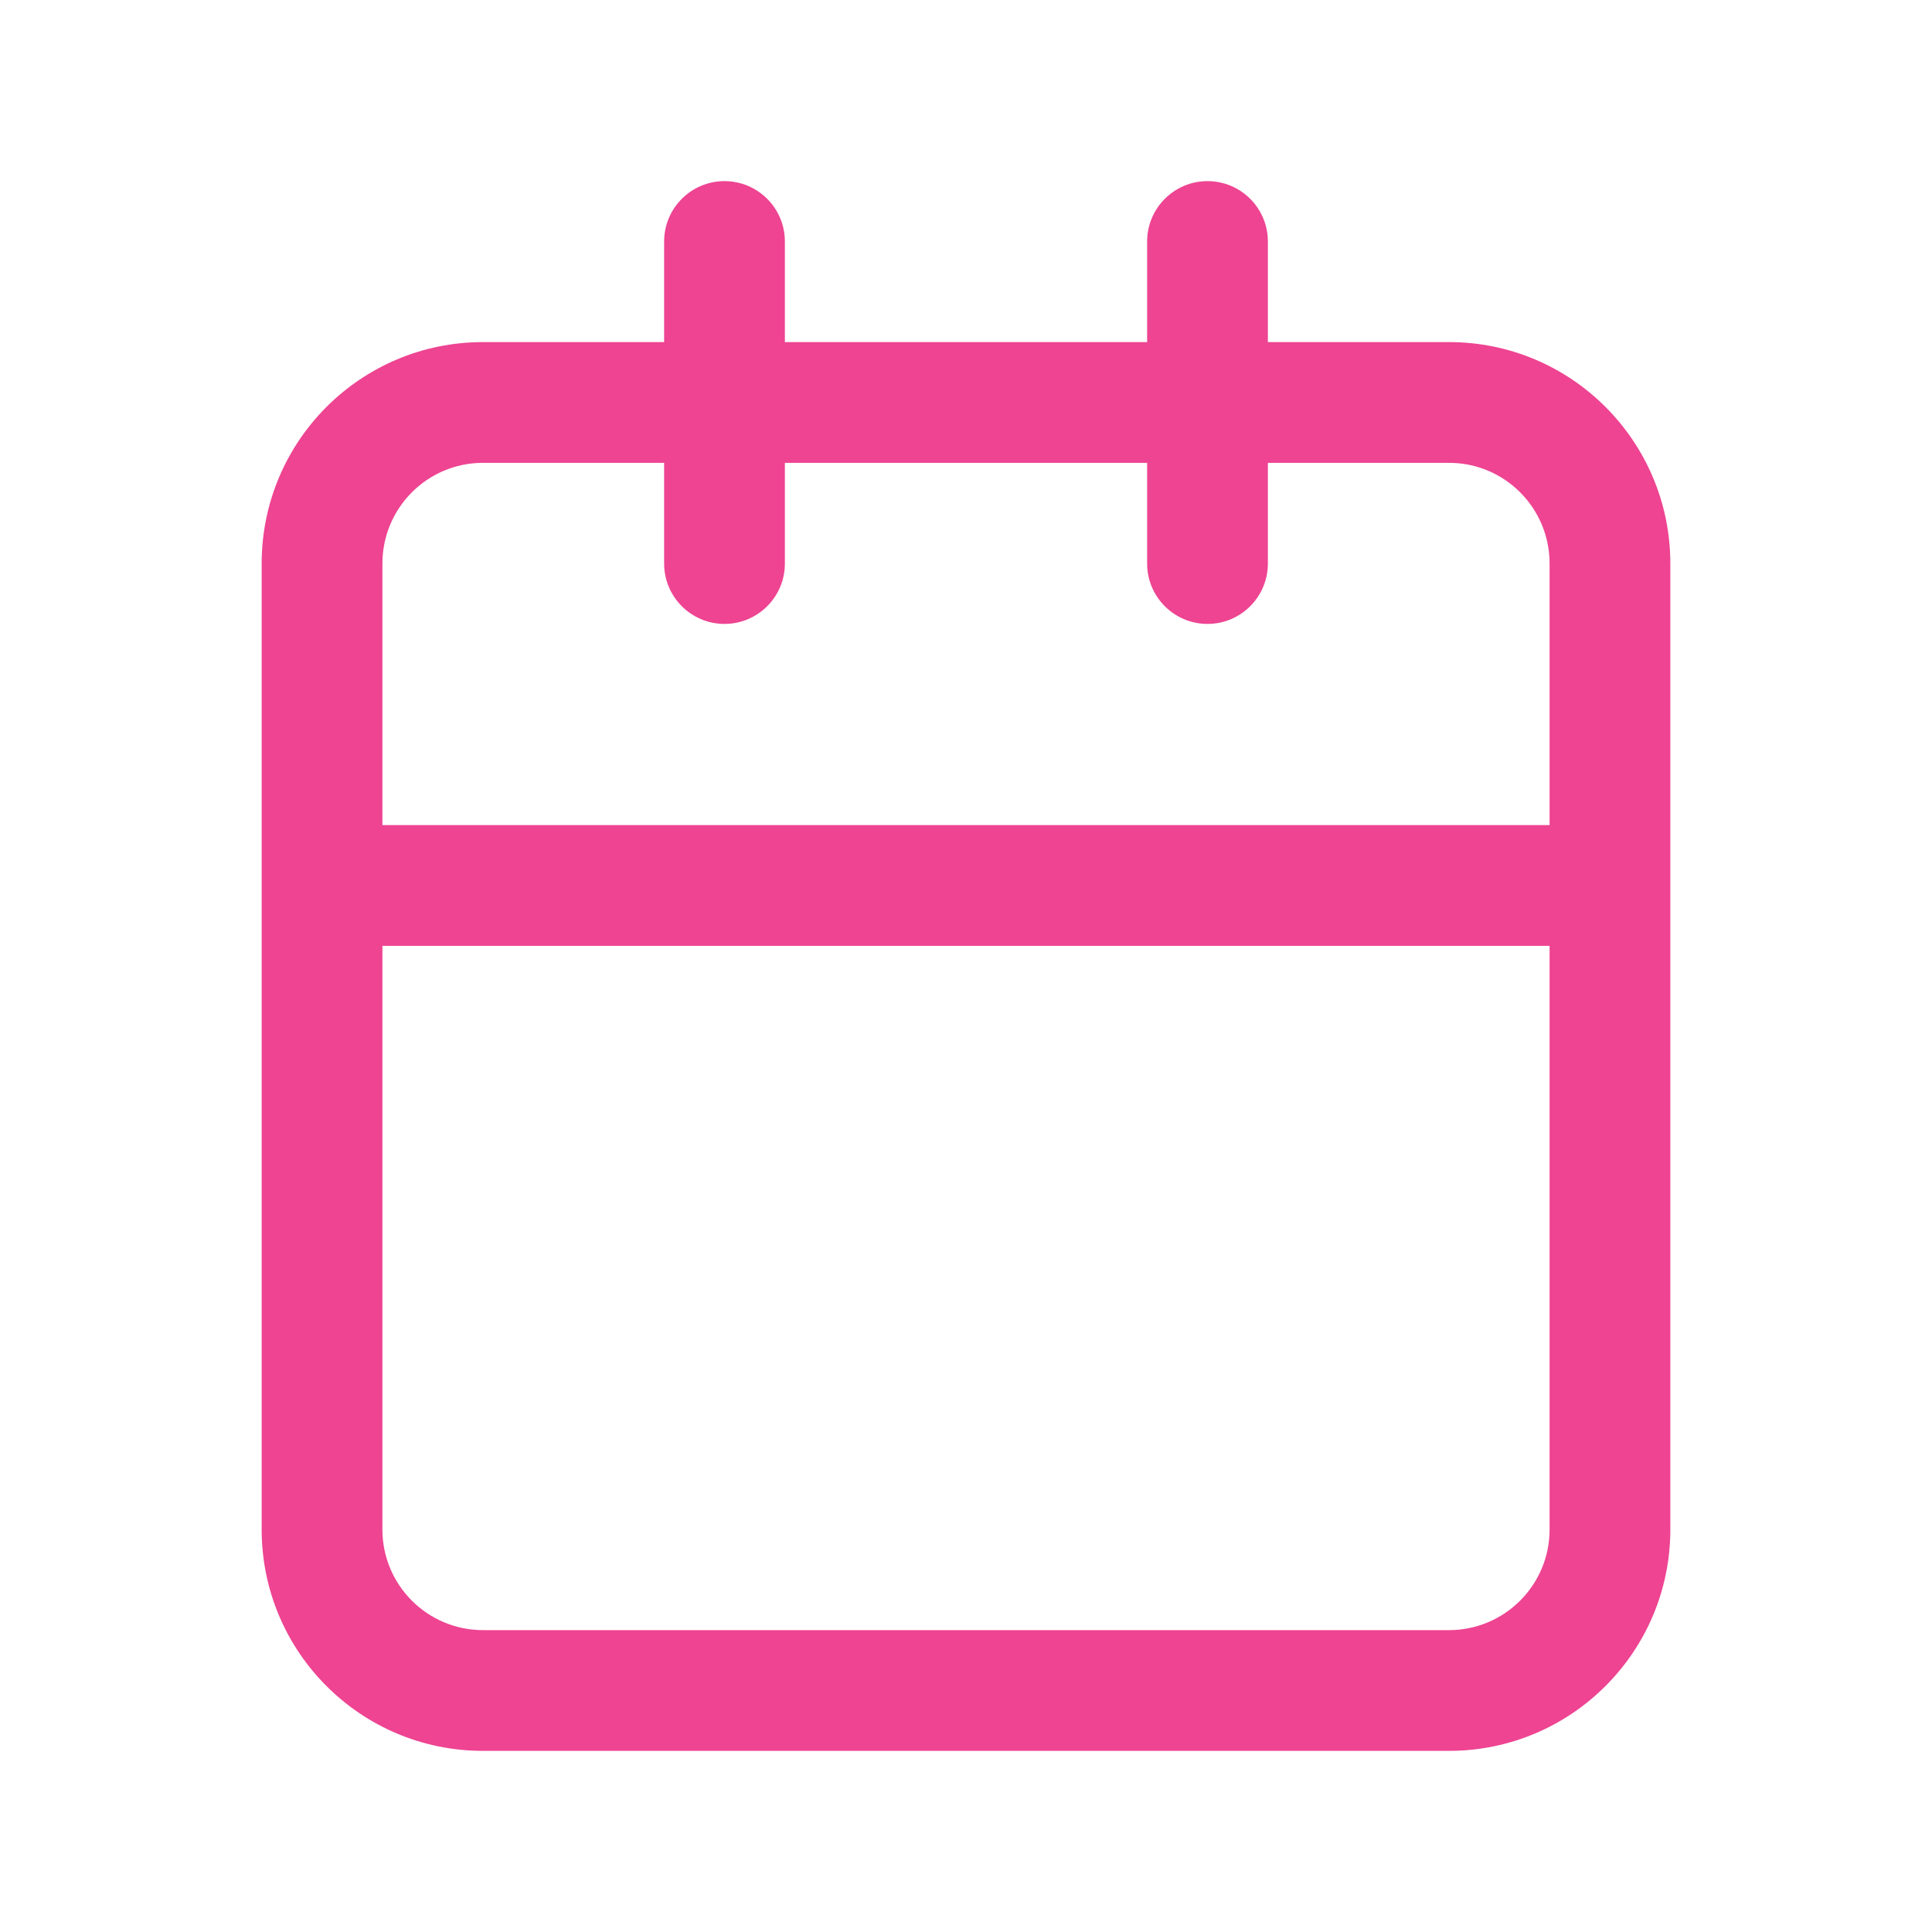 <?xml version="1.0" encoding="UTF-8"?> <svg xmlns="http://www.w3.org/2000/svg" width="16" height="16" viewBox="0 0 16 16" fill="none"><path fill-rule="evenodd" clip-rule="evenodd" d="M6 1.5C6.276 1.5 6.5 1.724 6.5 2V2.833H9.5V2C9.5 1.724 9.724 1.5 10 1.5C10.276 1.5 10.5 1.724 10.5 2V2.833H12C13.012 2.833 13.833 3.654 13.833 4.667V12.667C13.833 13.679 13.012 14.5 12 14.5H4C2.987 14.5 2.167 13.679 2.167 12.667V4.667C2.167 3.654 2.987 2.833 4 2.833H5.5V2C5.5 1.724 5.724 1.5 6 1.5ZM5.5 3.833H4C3.54 3.833 3.167 4.206 3.167 4.667V6.833H12.833V4.667C12.833 4.206 12.46 3.833 12 3.833H10.5V4.667C10.5 4.943 10.276 5.167 10 5.167C9.724 5.167 9.5 4.943 9.5 4.667V3.833H6.5V4.667C6.5 4.943 6.276 5.167 6 5.167C5.724 5.167 5.5 4.943 5.5 4.667V3.833ZM12.833 7.833H3.167V12.667C3.167 13.127 3.54 13.5 4 13.5H12C12.46 13.5 12.833 13.127 12.833 12.667V7.833Z" fill="#EE4492"></path></svg> 